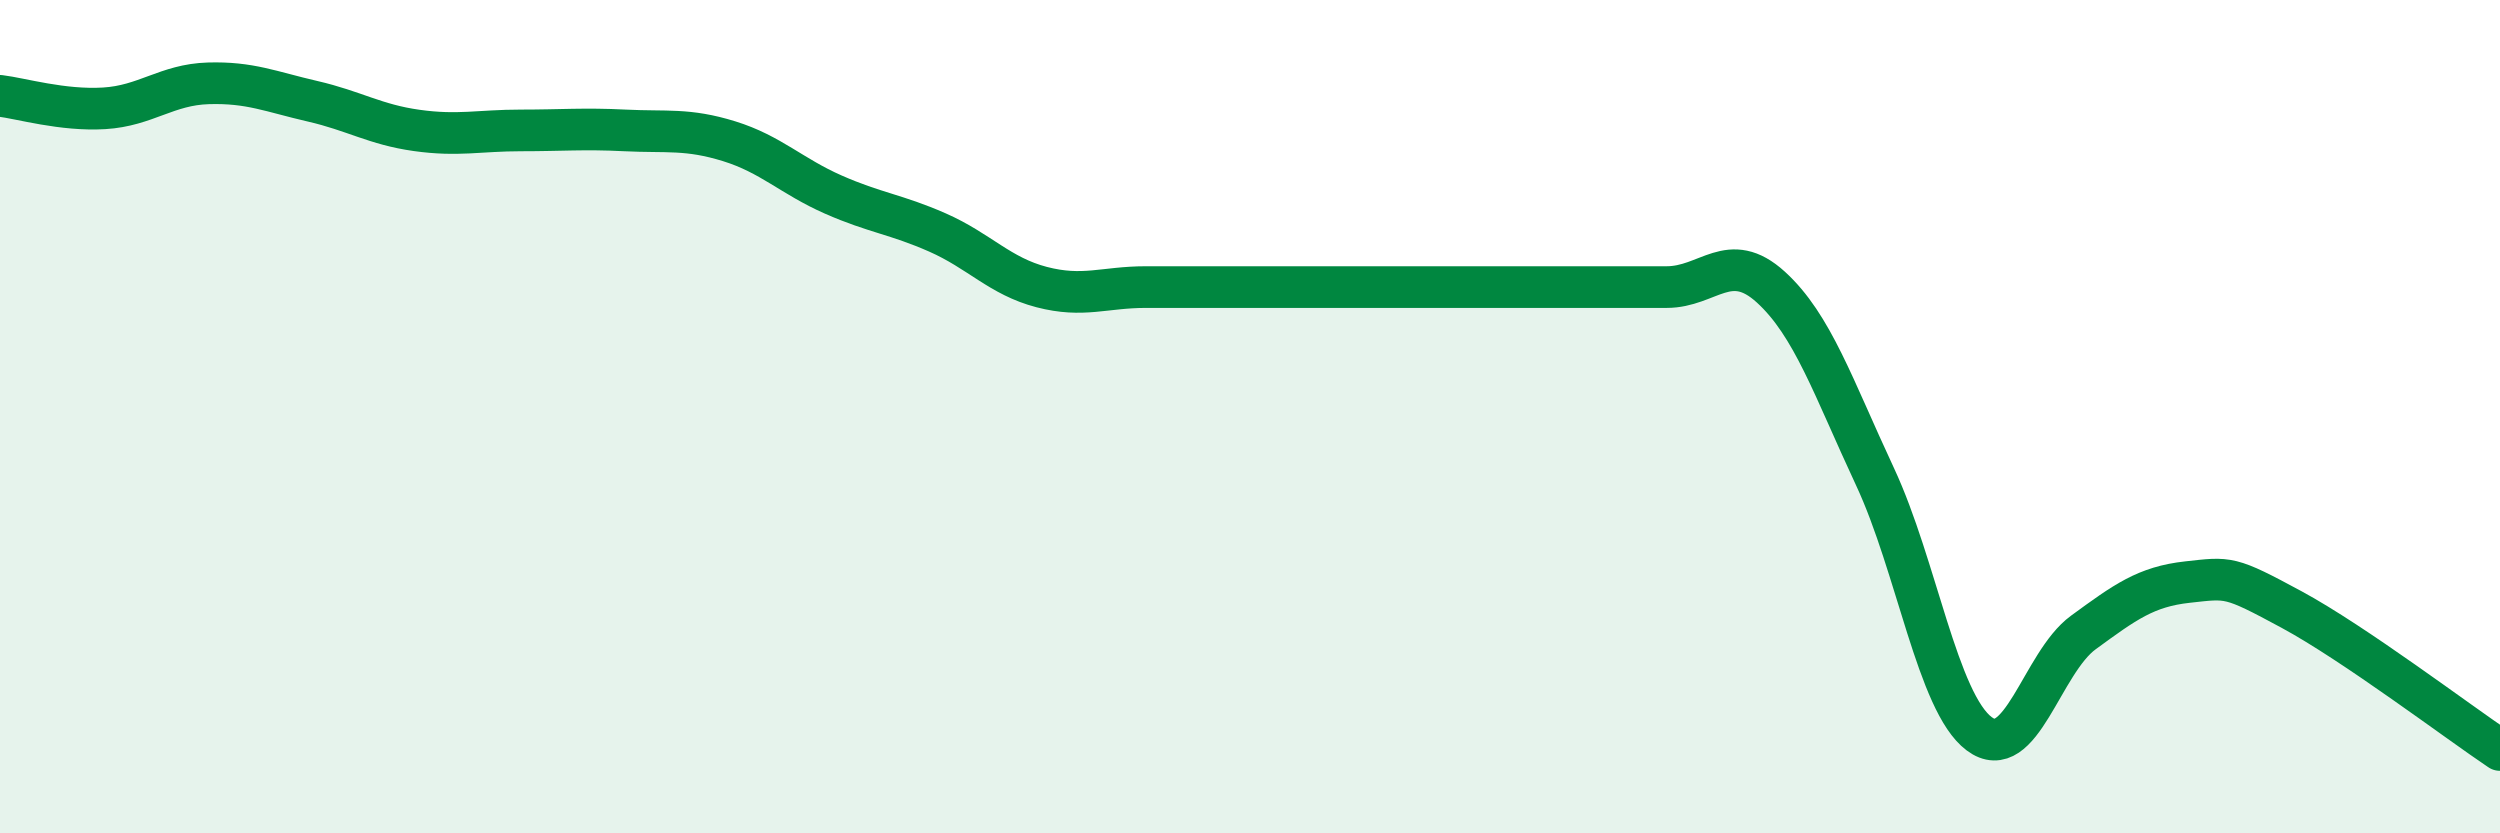 
    <svg width="60" height="20" viewBox="0 0 60 20" xmlns="http://www.w3.org/2000/svg">
      <path
        d="M 0,2.3 C 0.5,2.36 1.5,2.66 2.5,2.6 C 3.5,2.54 4,2.03 5,2 C 6,1.97 6.5,2.2 7.5,2.43 C 8.5,2.66 9,2.99 10,3.13 C 11,3.27 11.5,3.13 12.5,3.13 C 13.5,3.13 14,3.08 15,3.13 C 16,3.18 16.5,3.08 17.5,3.39 C 18.5,3.7 19,4.23 20,4.67 C 21,5.11 21.5,5.14 22.5,5.58 C 23.5,6.02 24,6.63 25,6.89 C 26,7.15 26.5,6.89 27.5,6.89 C 28.5,6.89 29,6.89 30,6.89 C 31,6.89 31.5,6.89 32.5,6.89 C 33.5,6.89 34,6.89 35,6.89 C 36,6.89 36.5,6.89 37.5,6.89 C 38.5,6.89 39,6.89 40,6.89 C 41,6.89 41.5,5.98 42.5,6.89 C 43.5,7.8 44,9.3 45,11.44 C 46,13.58 46.5,16.86 47.5,17.61 C 48.5,18.36 49,15.91 50,15.18 C 51,14.45 51.5,14.08 52.5,13.97 C 53.5,13.86 53.5,13.82 55,14.63 C 56.5,15.44 59,17.33 60,18L60 20L0 20Z"
        fill="#008740"
        opacity="0.1"
        stroke-linecap="round"
        stroke-linejoin="round"
      />
      <path
        d="M 0,2.3 C 0.5,2.36 1.5,2.66 2.5,2.6 C 3.5,2.54 4,2.03 5,2 C 6,1.97 6.5,2.2 7.5,2.43 C 8.5,2.66 9,2.99 10,3.13 C 11,3.27 11.5,3.13 12.5,3.13 C 13.5,3.13 14,3.08 15,3.13 C 16,3.18 16.5,3.08 17.5,3.39 C 18.5,3.7 19,4.23 20,4.67 C 21,5.11 21.5,5.14 22.5,5.58 C 23.5,6.02 24,6.63 25,6.89 C 26,7.15 26.5,6.89 27.5,6.89 C 28.5,6.89 29,6.89 30,6.89 C 31,6.89 31.5,6.89 32.5,6.89 C 33.5,6.89 34,6.89 35,6.89 C 36,6.89 36.5,6.89 37.5,6.89 C 38.5,6.89 39,6.89 40,6.89 C 41,6.89 41.5,5.98 42.5,6.89 C 43.5,7.8 44,9.3 45,11.44 C 46,13.58 46.5,16.86 47.5,17.61 C 48.5,18.36 49,15.91 50,15.18 C 51,14.45 51.5,14.08 52.5,13.97 C 53.5,13.86 53.5,13.82 55,14.63 C 56.5,15.44 59,17.33 60,18"
        stroke="#008740"
        stroke-width="1"
        fill="none"
        stroke-linecap="round"
        stroke-linejoin="round"
      />
    </svg>
  